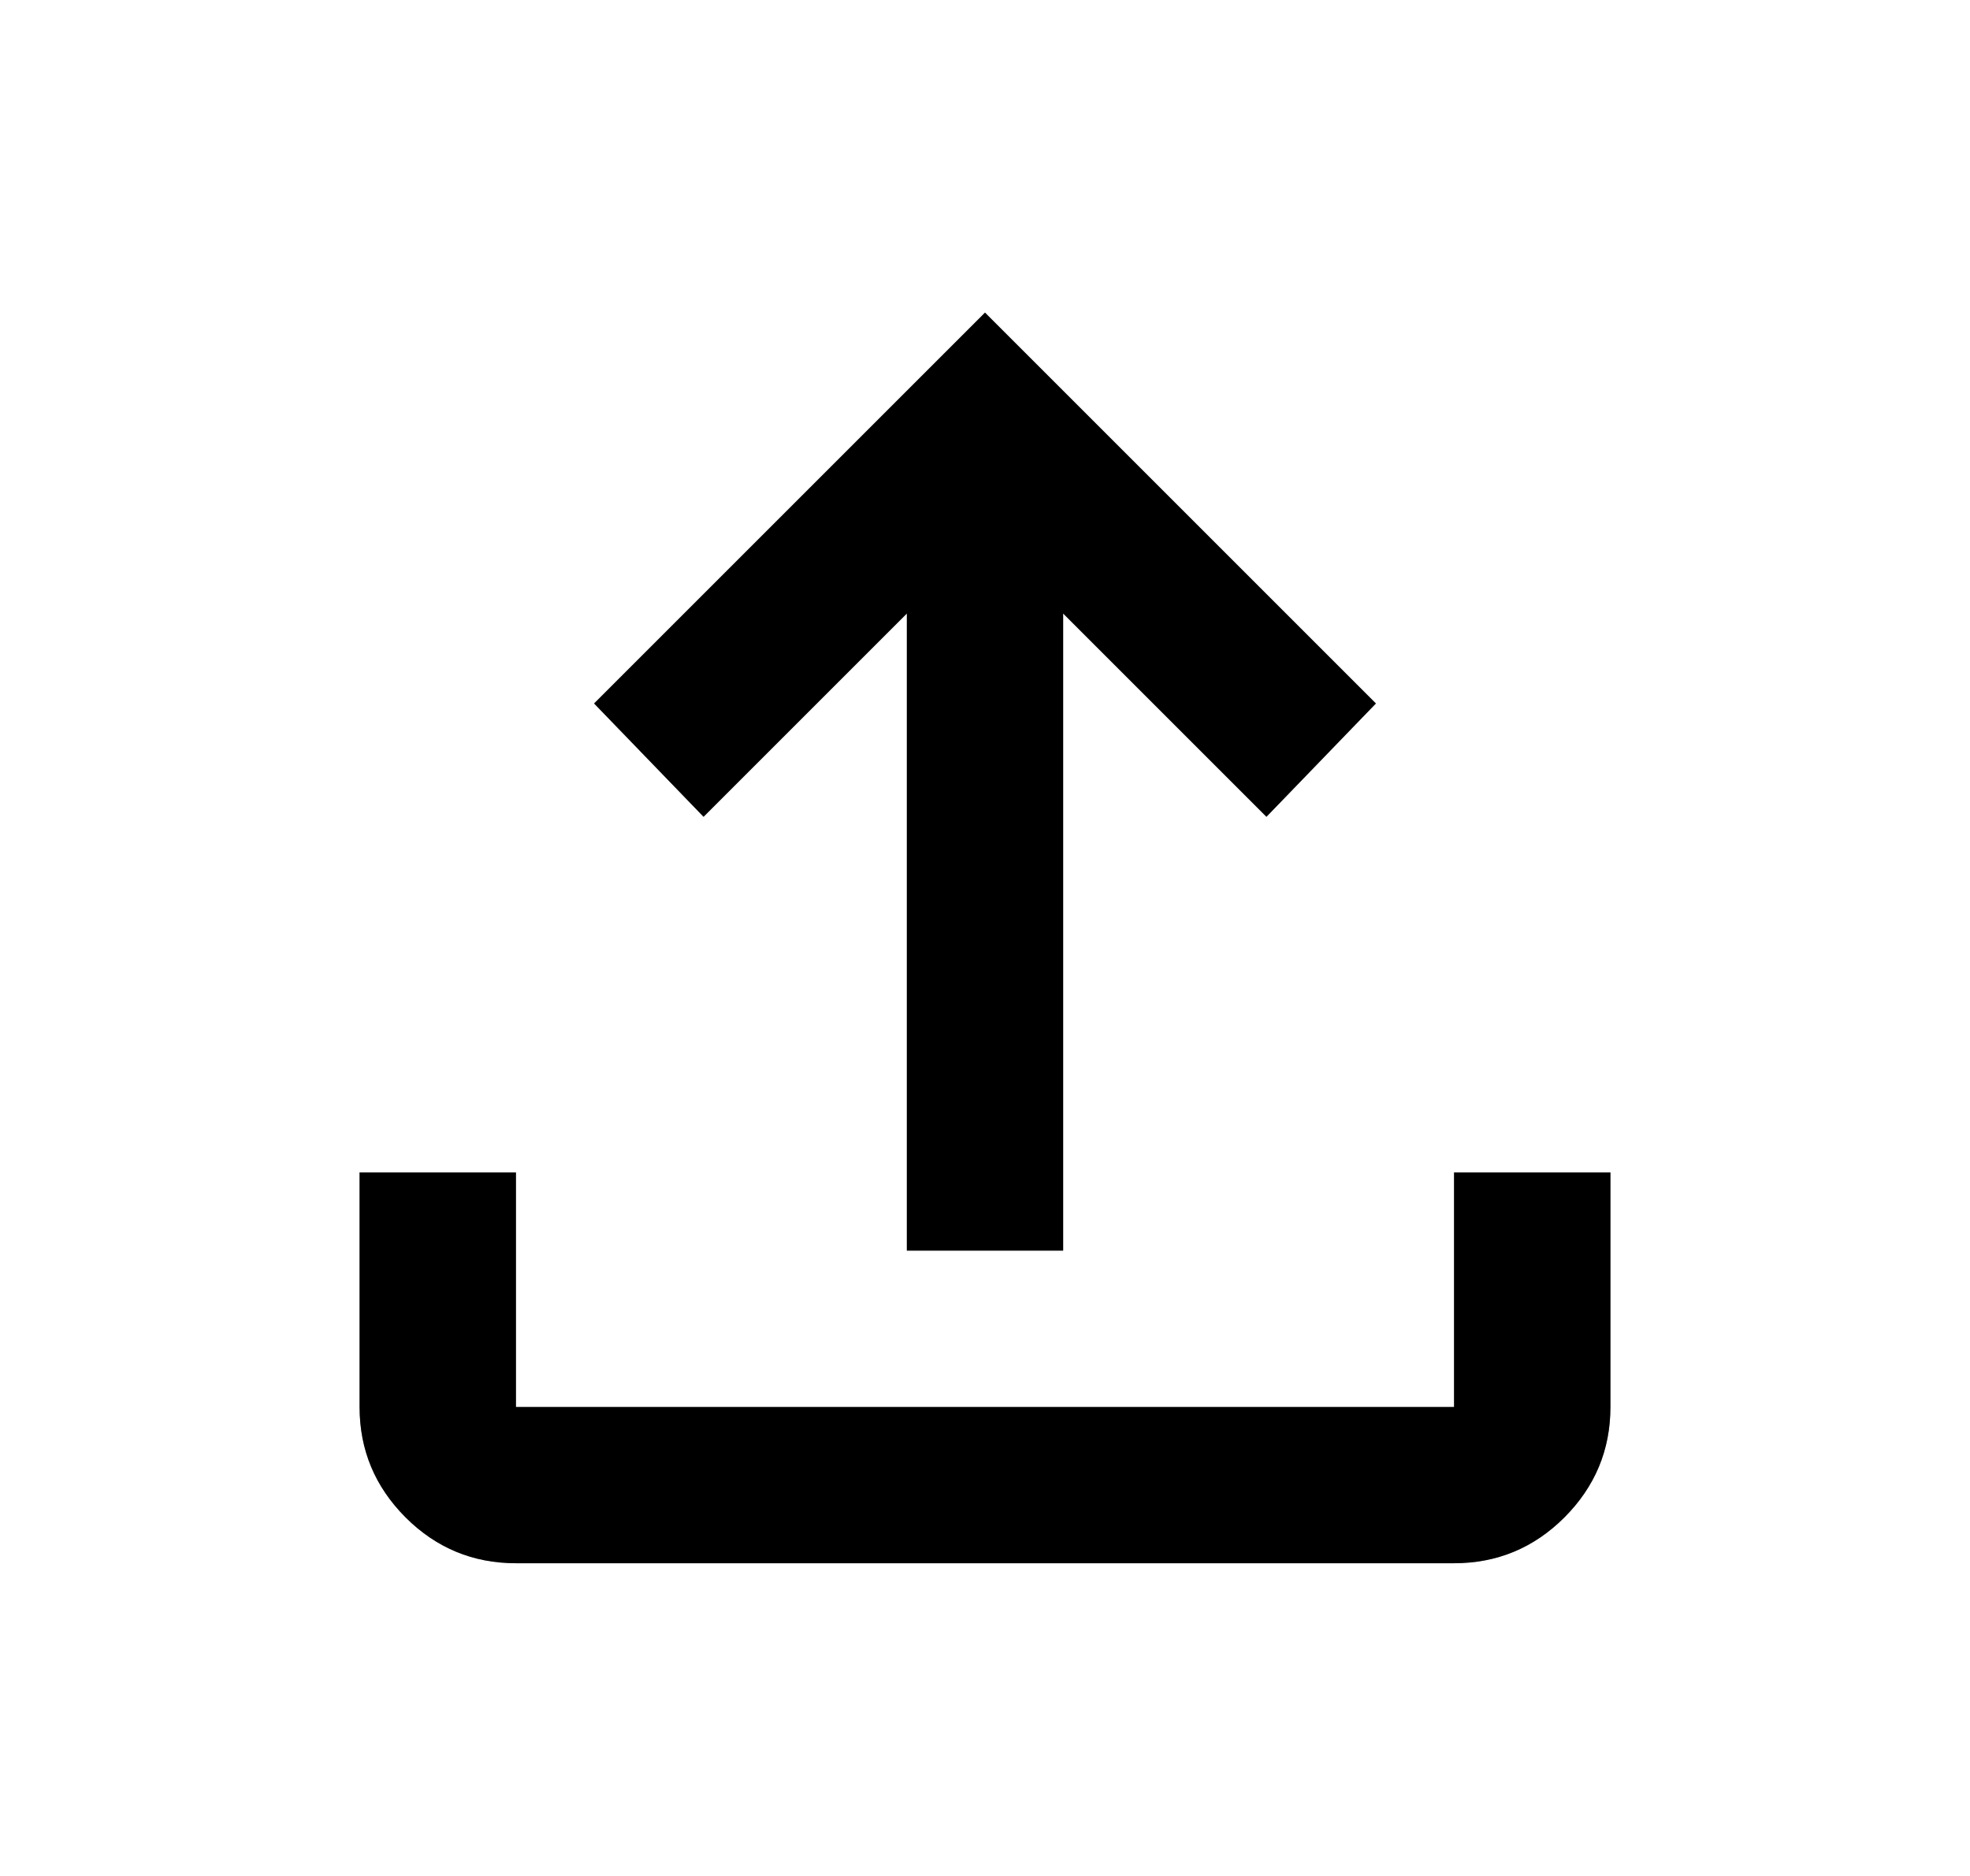 <svg xmlns="http://www.w3.org/2000/svg" width="21" height="20" viewBox="0 0 21 20" fill="none">
<mask id="mask0_4175_2552" style="mask-type:alpha" maskUnits="userSpaceOnUse" x="0" y="0" width="21" height="20">
<rect x="0.5" width="20" height="20" fill="#D9D9D9"/>
</mask>
<g mask="url(#mask0_4175_2552)">
<path d="M9.667 13.333V6.541L7.5 8.708L6.333 7.5L10.5 3.333L14.667 7.5L13.5 8.708L11.333 6.541V13.333H9.667ZM5.5 16.666C5.042 16.666 4.649 16.503 4.323 16.177C3.997 15.85 3.833 15.458 3.833 15V12.5H5.5V15H15.5V12.5H17.167V15C17.167 15.458 17.003 15.85 16.677 16.177C16.351 16.503 15.958 16.666 15.5 16.666H5.5Z" fill="black"/>
<path d="M9.667 13.333V6.541L7.5 8.708L6.333 7.5L10.5 3.333L14.667 7.5L13.5 8.708L11.333 6.541V13.333H9.667ZM5.5 16.666C5.042 16.666 4.649 16.503 4.323 16.177C3.997 15.85 3.833 15.458 3.833 15V12.5H5.5V15H15.5V12.5H17.167V15C17.167 15.458 17.003 15.85 16.677 16.177C16.351 16.503 15.958 16.666 15.5 16.666H5.5Z" fill="black" fill-opacity="0.2"/>
<path d="M9.667 13.333V6.541L7.5 8.708L6.333 7.5L10.5 3.333L14.667 7.5L13.5 8.708L11.333 6.541V13.333H9.667ZM5.5 16.666C5.042 16.666 4.649 16.503 4.323 16.177C3.997 15.85 3.833 15.458 3.833 15V12.5H5.5V15H15.5V12.5H17.167V15C17.167 15.458 17.003 15.85 16.677 16.177C16.351 16.503 15.958 16.666 15.5 16.666H5.5Z" fill="black" fill-opacity="0.2"/>
</g>
</svg>
